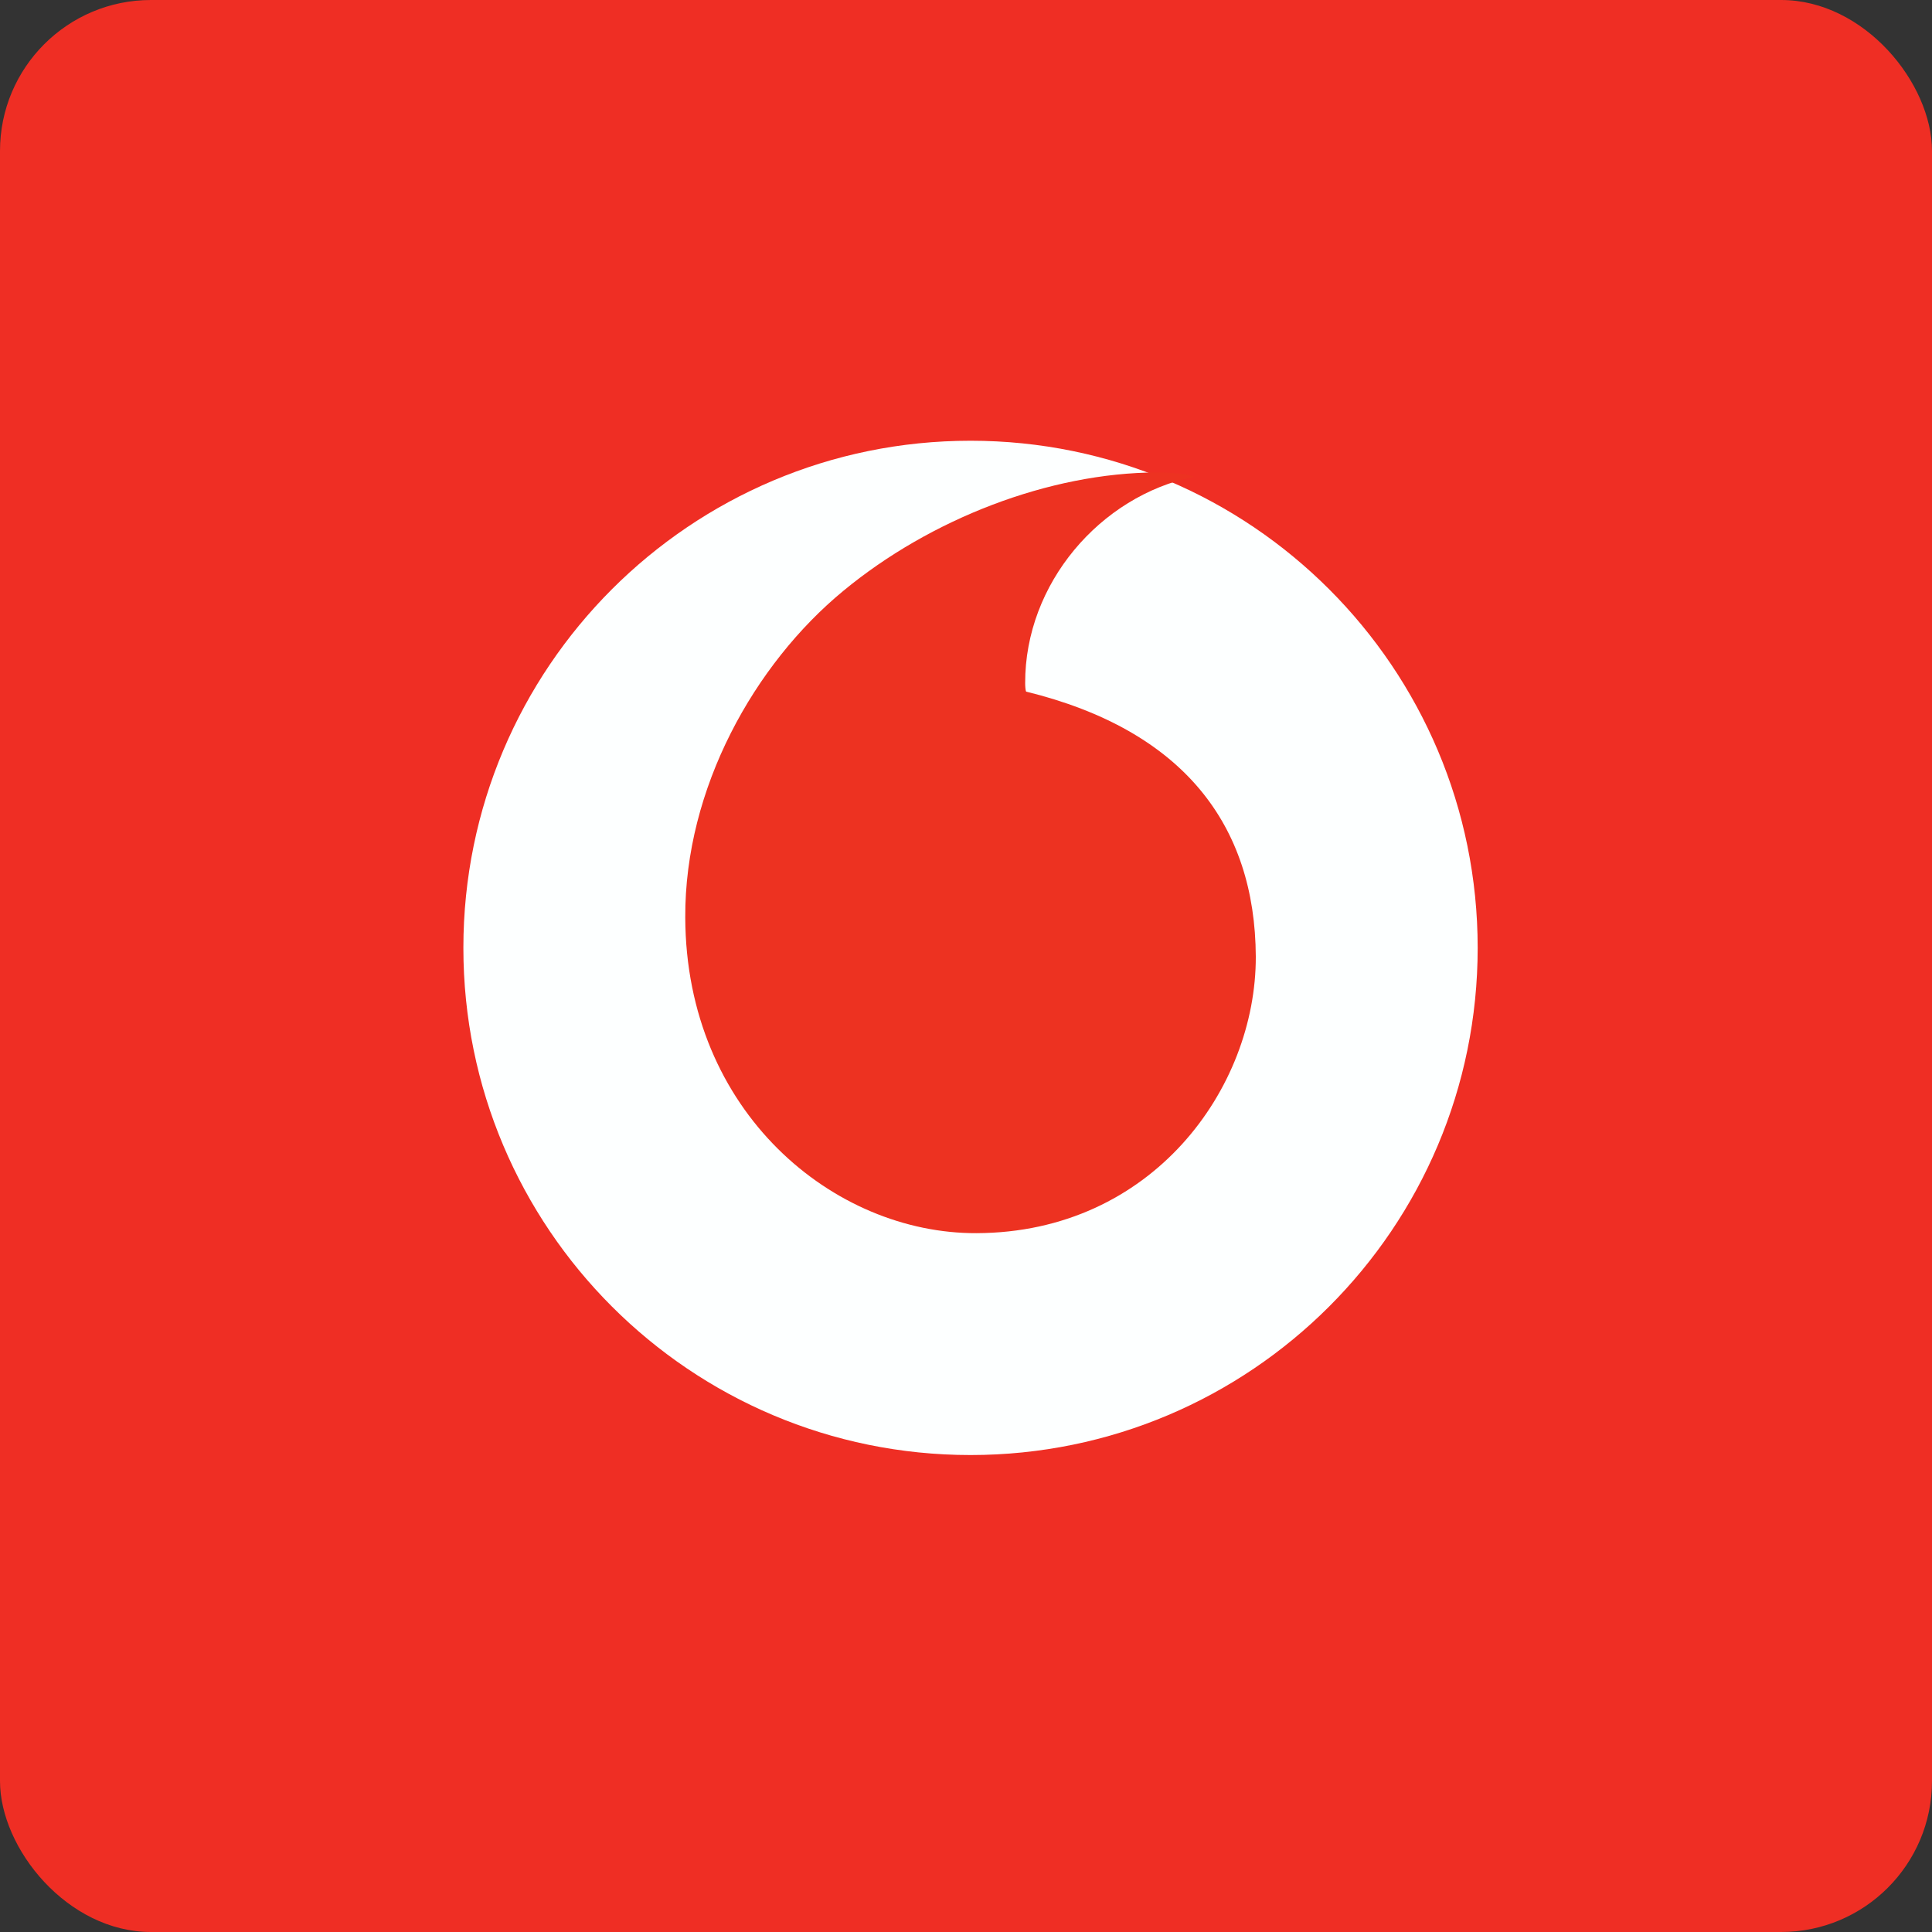 <!-- by FastBull --><svg xmlns="http://www.w3.org/2000/svg" width="64" height="64" viewBox="0 0 64 64"><rect x="0" y="0" width="64" height="64" fill="#333333" stroke="none"/><rect x="0" y="0" width="64" height="64" rx="5" ry="5" fill="#ef2e24" /><path fill="#ef2e24" d="M 2.75,2 L 61.55,2 L 61.55,60.80 L 2.75,60.80 L 2.75,2" /><path d="M 48.95,31.40 C 48.95,40.68 41.43,48.20 32.15,48.20 C 22.87,48.20 15.35,40.68 15.35,31.40 C 15.35,22.12 22.87,14.60 32.15,14.60 C 41.43,14.60 48.95,22.12 48.95,31.40" fill="#fdffff" /><path d="M 32.35,40.85 C 27.63,40.87 22.72,36.85 22.70,30.39 C 22.68,26.12 24.99,22 27.94,19.57 C 30.82,17.19 34.76,15.66 38.33,15.65 C 38.79,15.65 39.27,15.69 39.56,15.79 C 36.44,16.43 33.95,19.34 33.96,22.63 C 33.96,22.74 33.97,22.86 33.99,22.91 C 39.21,24.19 41.58,27.34 41.60,31.69 C 41.61,36.05 38.17,40.83 32.35,40.85 L 32.35,40.85" fill="#ed3221" /></svg>